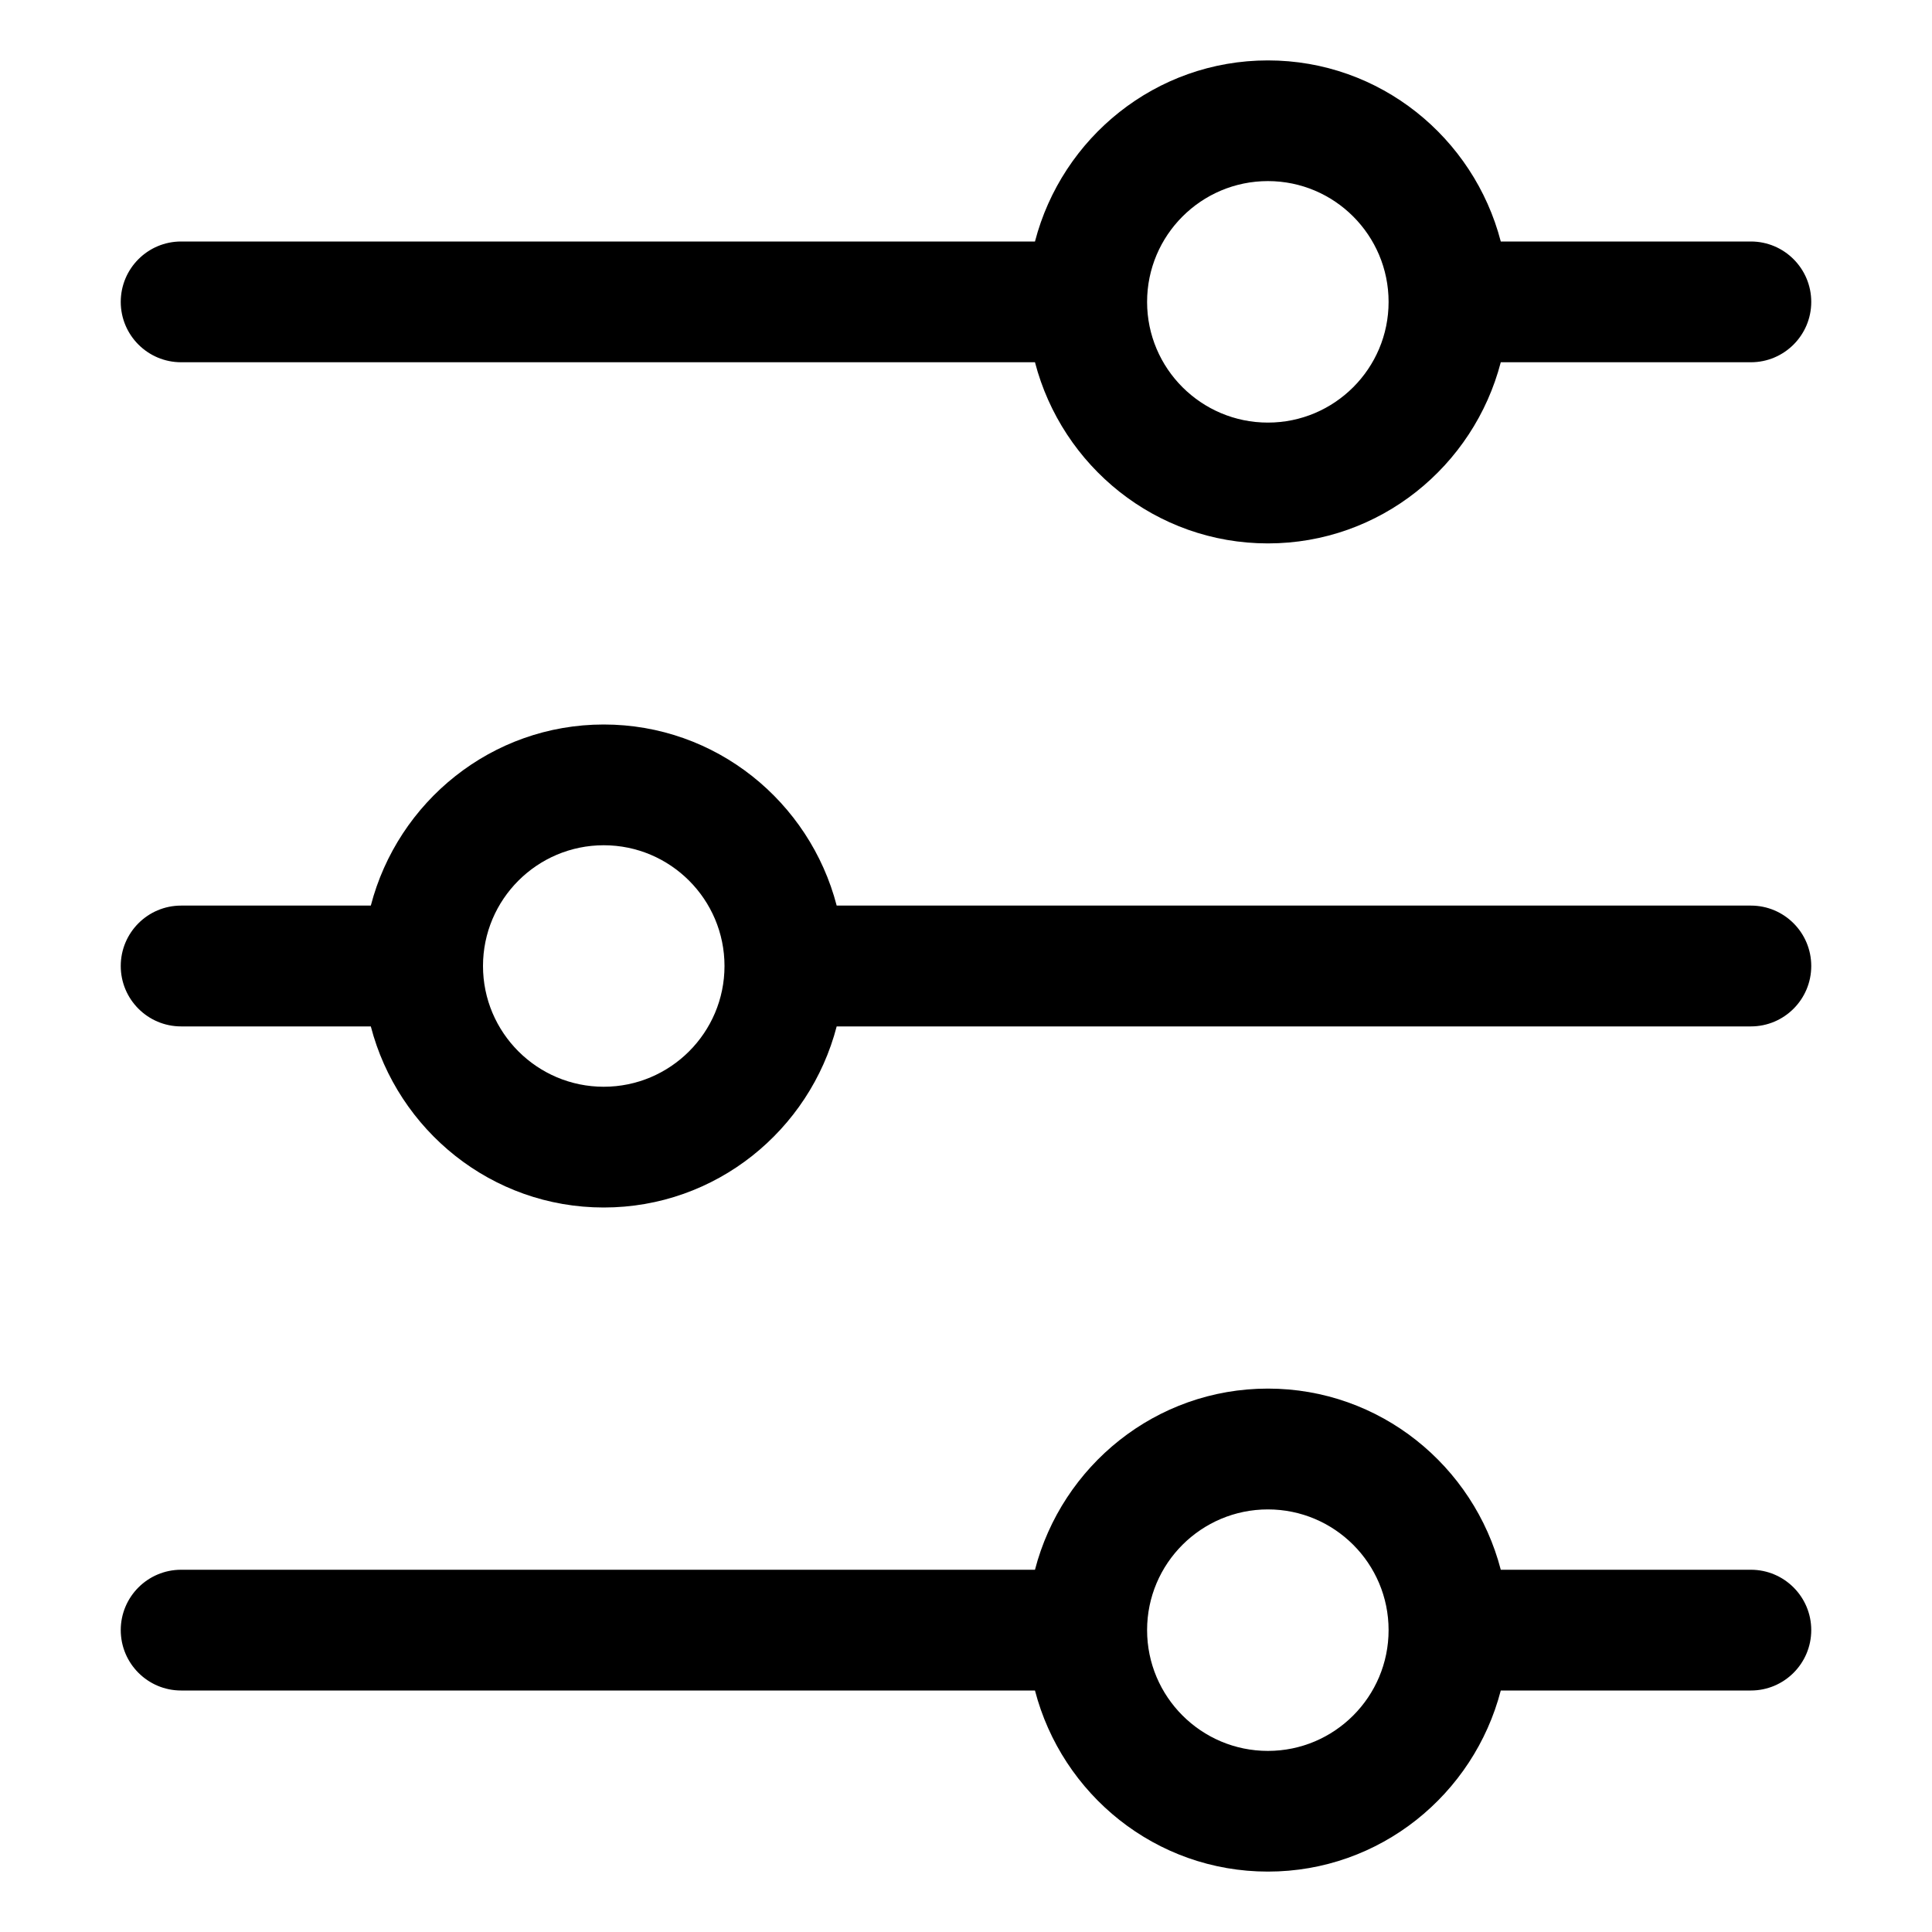 <svg width="30" height="30" viewBox="0 0 30 30" fill="none" xmlns="http://www.w3.org/2000/svg">
<g id="setting_10302722 1">
<path id="Vector" d="M2.812 5.625H16.071C16.49 7.237 17.946 8.438 19.688 8.438C21.429 8.438 22.885 7.237 23.304 5.625H27.188C27.705 5.625 28.125 5.205 28.125 4.688C28.125 4.17 27.705 3.75 27.188 3.75H23.304C22.885 2.138 21.429 0.938 19.688 0.938C17.946 0.938 16.49 2.138 16.071 3.75H2.812C2.295 3.75 1.875 4.17 1.875 4.688C1.875 5.205 2.295 5.625 2.812 5.625ZM19.688 2.812C20.722 2.812 21.562 3.653 21.562 4.688C21.562 5.722 20.722 6.562 19.688 6.562C18.653 6.562 17.812 5.722 17.812 4.688C17.812 3.653 18.653 2.812 19.688 2.812ZM27.188 24.375H23.304C22.885 22.762 21.429 21.562 19.688 21.562C17.946 21.562 16.49 22.762 16.071 24.375H2.812C2.295 24.375 1.875 24.795 1.875 25.312C1.875 25.83 2.295 26.25 2.812 26.25H16.071C16.49 27.863 17.946 29.062 19.688 29.062C21.429 29.062 22.885 27.863 23.304 26.25H27.188C27.705 26.25 28.125 25.83 28.125 25.312C28.125 24.795 27.705 24.375 27.188 24.375ZM19.688 27.188C18.653 27.188 17.812 26.347 17.812 25.312C17.812 24.278 18.653 23.438 19.688 23.438C20.722 23.438 21.562 24.278 21.562 25.312C21.562 26.347 20.722 27.188 19.688 27.188ZM27.188 14.062H12.992C12.573 12.45 11.117 11.25 9.375 11.25C7.633 11.25 6.177 12.45 5.758 14.062H2.812C2.295 14.062 1.875 14.482 1.875 15C1.875 15.518 2.295 15.938 2.812 15.938H5.758C6.177 17.55 7.633 18.75 9.375 18.75C11.117 18.75 12.573 17.55 12.992 15.938H27.188C27.705 15.938 28.125 15.518 28.125 15C28.125 14.482 27.705 14.062 27.188 14.062ZM9.375 16.875C8.341 16.875 7.5 16.034 7.5 15C7.5 13.966 8.341 13.125 9.375 13.125C10.409 13.125 11.25 13.966 11.25 15C11.25 16.034 10.409 16.875 9.375 16.875Z" fill="black"/>
</g>
</svg>
